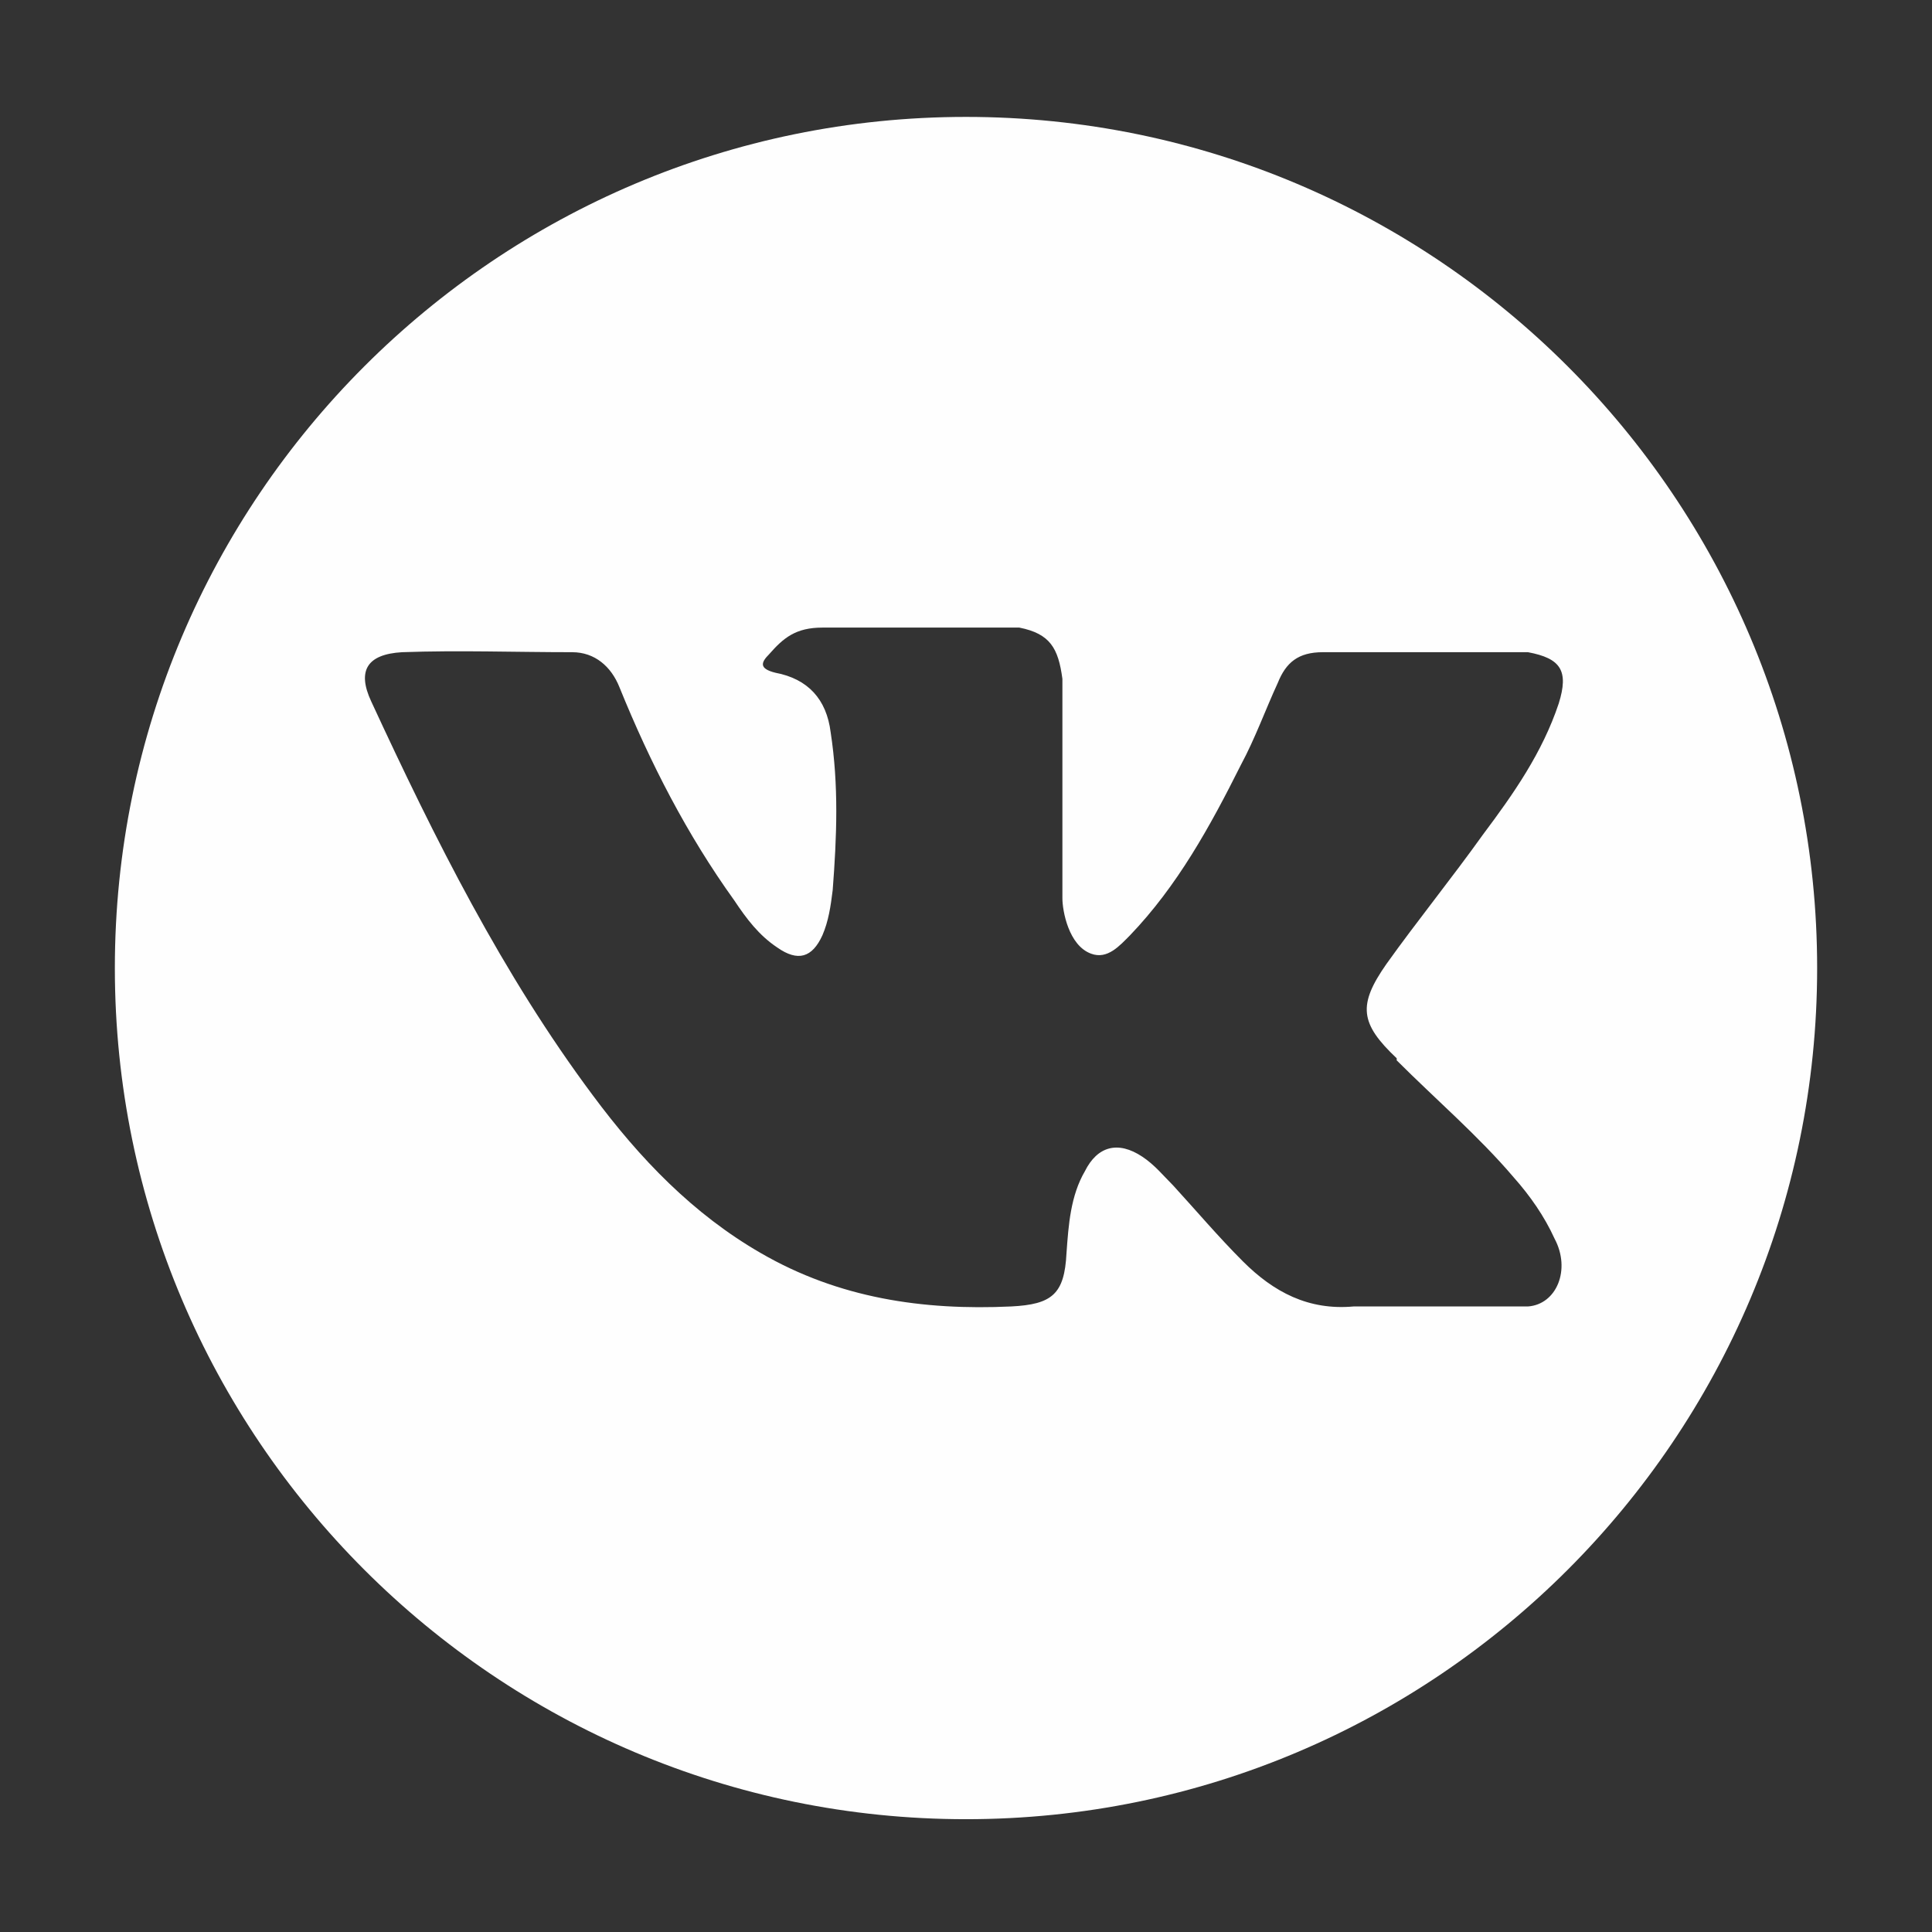 <?xml version="1.0" encoding="UTF-8"?>
<!DOCTYPE svg PUBLIC "-//W3C//DTD SVG 1.1//EN" "http://www.w3.org/Graphics/SVG/1.1/DTD/svg11.dtd">
<!-- Creator: CorelDRAW 2017 -->
<svg xmlns="http://www.w3.org/2000/svg" xml:space="preserve" width="2.709mm" height="2.709mm" version="1.1" style="shape-rendering:geometricPrecision; text-rendering:geometricPrecision; image-rendering:optimizeQuality; fill-rule:evenodd; clip-rule:evenodd"
viewBox="0 0 9.42 9.42"
 xmlns:xlink="http://www.w3.org/1999/xlink">
 <rect x="0" y="0" width="9.42" height="9.42" fill="#333333" stroke="none"/>
 <defs>
  <style type="text/css">
   <![CDATA[
    .fil1 {fill:none}
    .fil0 {fill:#FEFEFE}
   ]]>
  </style>
 </defs>
 <g id="Слой_x0020_1">
  <path class="fil0" d="M4.71 0.57c-2.29,0 -4.15,1.86 -4.15,4.15 0,2.29 1.86,4.15 4.15,4.15 2.29,0 4.15,-1.86 4.15,-4.15 0,-2.29 -1.86,-4.15 -4.15,-4.15zm2.1 4.6c0.19,0.19 0.4,0.37 0.57,0.57 0.08,0.09 0.15,0.19 0.2,0.3 0.08,0.15 0.01,0.32 -0.13,0.33l-0.85 -0c-0.22,0.02 -0.39,-0.07 -0.54,-0.22 -0.12,-0.12 -0.23,-0.25 -0.34,-0.37 -0.05,-0.05 -0.09,-0.1 -0.15,-0.14 -0.12,-0.08 -0.22,-0.05 -0.28,0.07 -0.07,0.12 -0.08,0.26 -0.09,0.4 -0.01,0.2 -0.07,0.25 -0.27,0.26 -0.43,0.02 -0.84,-0.04 -1.22,-0.26 -0.33,-0.19 -0.59,-0.46 -0.82,-0.77 -0.44,-0.59 -0.77,-1.25 -1.08,-1.92 -0.07,-0.15 -0.02,-0.23 0.15,-0.24 0.28,-0.01 0.55,-0 0.83,-0 0.11,0 0.19,0.07 0.23,0.17 0.15,0.37 0.33,0.72 0.56,1.04 0.06,0.09 0.12,0.17 0.21,0.23 0.1,0.07 0.17,0.05 0.22,-0.06 0.03,-0.07 0.04,-0.14 0.05,-0.22 0.02,-0.26 0.03,-0.51 -0.01,-0.77 -0.02,-0.16 -0.11,-0.26 -0.27,-0.29 -0.08,-0.02 -0.07,-0.05 -0.03,-0.09 0.07,-0.08 0.13,-0.13 0.26,-0.13l0.96 0c0.15,0.03 0.19,0.1 0.21,0.25l0 1.07c-0,0.06 0.03,0.23 0.14,0.27 0.08,0.03 0.14,-0.04 0.19,-0.09 0.23,-0.24 0.39,-0.53 0.54,-0.83 0.07,-0.13 0.12,-0.27 0.18,-0.4 0.04,-0.1 0.1,-0.15 0.22,-0.15l0.92 0c0.03,0 0.06,0 0.08,0 0.16,0.03 0.2,0.09 0.15,0.25 -0.08,0.24 -0.22,0.44 -0.37,0.64 -0.15,0.21 -0.32,0.42 -0.47,0.63 -0.14,0.2 -0.13,0.29 0.05,0.46z"/>
  <rect class="fil1" x="-0" y="-0" width="9.42" height="9.42"/>
 </g>
</svg>
